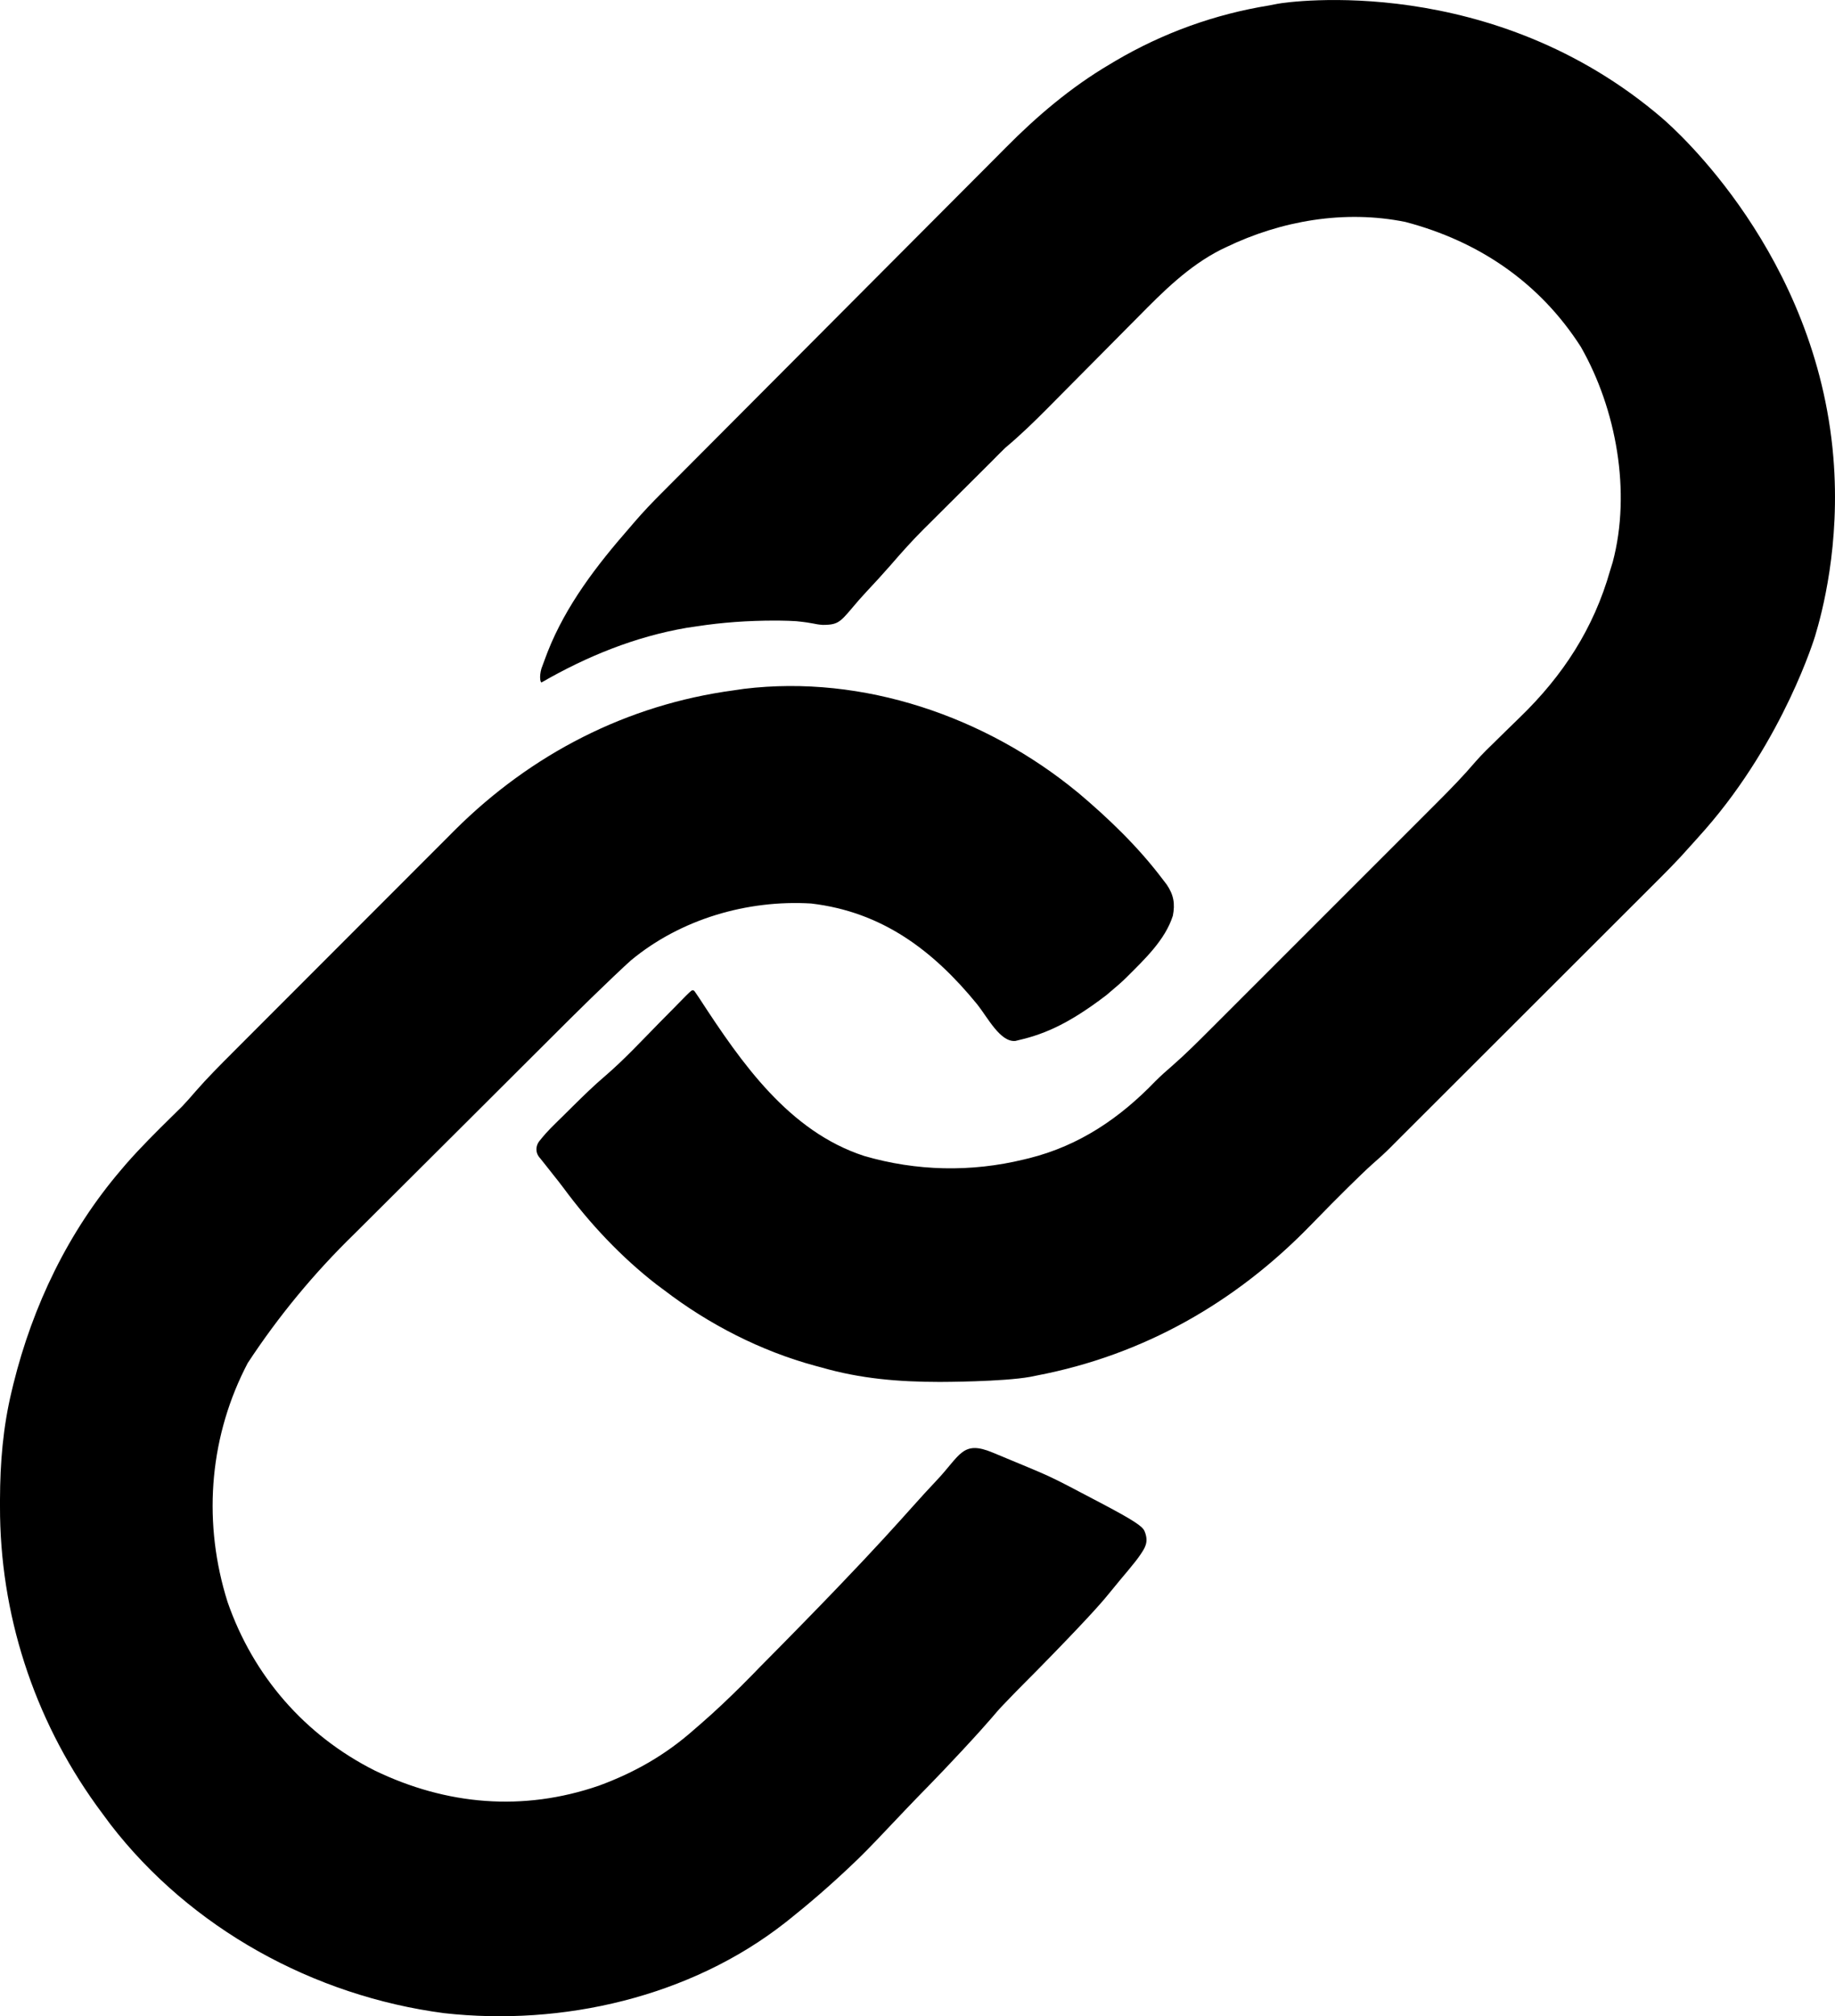 <?xml version="1.0" encoding="UTF-8"?>
<svg id="Warstwa_2" xmlns="http://www.w3.org/2000/svg" viewBox="0 0 688.61 756.45">
  <g id="Warstwa_1-2" data-name="Warstwa_1">
    <path d="M623.88,44.45c4.74,4.07,57.78,51.04,64.11,127.08,2.74,32.95-4.33,58.74-6.85,67.11,0,0-11.64,38.68-41.17,72.48-2.81,3.21-5.76,6.44-5.76,6.44-4.58,5.24-9.5,10.13-14.43,15.04-1.04,1.04-2.07,2.07-3.11,3.11-2.8,2.8-5.59,5.59-8.39,8.38-2.94,2.93-5.87,5.87-8.81,8.8-5.56,5.55-11.11,11.1-16.67,16.65-6.31,6.3-12.62,12.6-18.93,18.91-10.79,10.78-21.58,21.55-32.37,32.33-.89.89-1.78,1.77-2.69,2.69-.77.77-1.54,1.53-2.33,2.32-1.64,1.64-3.27,3.27-4.9,4.92-2.16,2.15-4.39,4.16-6.69,6.16-4.52,4.04-14.36,13.94-15.04,14.63-2.74,2.79-5.49,5.58-8.21,8.38-28.14,28.92-62.61,48.5-102.41,56.16-.88.18-1.77.35-2.67.54-10.32,1.85-32.98,1.9-33.96,1.9-15.34-.02-29.55-1.17-44.37-5.44-.78-.21-1.56-.42-2.36-.63-20.35-5.52-39.95-15.57-56.64-28.37q-1.39-1.03-2.82-2.09c-13.25-10.29-25.01-22.78-34.95-36.26-1.28-1.71-2.6-3.38-3.94-5.05-.85-1.08-1.7-2.15-2.55-3.23-.75-.94-1.5-1.88-2.27-2.85-.31-.32-1.14-1.25-1.35-2.7-.28-1.98.8-3.42,1.01-3.69,1.87-2.35,3.32-3.91,4.27-4.87.5-.5,1.67-1.68,2.75-2.74.48-.47.95-.93,1.45-1.41,1.43-1.4,2.85-2.81,4.27-4.23,3.88-3.83,7.75-7.62,11.9-11.15,7.27-6.24,13.83-13.33,20.54-20.16,1.87-1.9,3.75-3.8,5.64-5.7.43-.44.65-.66.86-.88.04-.04.88-.9.89-.91,1.33-1.36,1.99-2.04,2.51-2.55,1.99-1.96,2.15-2.07,2.67-2.01.47.06.59.48,1.19,1.29.16.21.4.57.87,1.28.19.29.29.43.45.68,15.67,24.05,33.44,49.67,61.65,58.88,19.6,5.72,40.13,6.16,59.95,1.33.67-.16,1.34-.32,2.03-.49,18.82-4.73,33.99-15.02,47.36-28.92,2-1.98,4-3.79,6.13-5.61,5.17-4.51,9.99-9.34,14.83-14.19,1.01-1.01,2.03-2.03,3.04-3.04,2.73-2.73,5.46-5.46,8.19-8.19,2.87-2.87,5.74-5.74,8.61-8.61,4.82-4.82,9.64-9.64,14.46-14.46,5.55-5.56,11.11-11.11,16.67-16.67,4.79-4.79,9.58-9.57,14.37-14.36,2.85-2.85,5.7-5.7,8.56-8.56,2.68-2.68,5.37-5.36,8.04-8.05.98-.98,1.96-1.96,2.94-2.94,4.94-4.93,9.77-9.89,14.3-15.21,2.43-2.79,5.09-5.35,7.75-7.93,1.17-1.14,2.33-2.29,3.5-3.44,1.79-1.76,3.59-3.51,5.4-5.26,16.15-15.64,27.67-33.32,33.83-55.08.32-1.04.64-2.07.97-3.14,6.98-26.24,1.37-57.4-11.98-80.76-15.42-24.07-38.23-39.58-65.82-46.84-22.77-4.62-46.67-.5-67.35,9.5-.6.29-1.21.57-1.83.87-12.16,6.15-21.71,15.7-31.16,25.3-1.22,1.23-2.44,2.46-3.66,3.68-3.18,3.2-6.36,6.41-9.53,9.62-5.09,5.15-10.2,10.29-15.31,15.43-1.77,1.78-3.53,3.57-5.3,5.35-5.17,5.22-10.38,10.27-16.02,14.99-1.69,1.65-3.35,3.31-5,5-1.1,1.1-2.2,2.19-3.3,3.29-3.31,3.3-6.63,6.6-9.94,9.9-1.42,1.42-2.84,2.83-4.26,4.24-2.07,2.06-4.14,4.12-6.21,6.19-.63.62-1.25,1.24-1.9,1.88-4.34,4.34-8.39,8.86-12.39,13.5-3,3.41-6.04,6.76-9.16,10.06-.94,1.01-1.86,2.03-2.77,3.06-6.98,8.13-7.18,9.3-13.56,9.32-3.57-.26-2.84-.68-9.92-1.39-1.71-.1-4.02-.21-5.73-.21-.77,0-1.54-.01-2.33-.02-9.98.01-19.66.66-29.52,2.19q-1.76.26-3.55.52c-19.42,3.34-37.45,10.69-54.45,20.48-.41.26-1-2-.07-5.2.49-1.35.99-2.7,1.5-4.05.27-.72.54-1.43.82-2.17,6.91-17.55,18.43-32.5,30.74-46.58.69-.8,1.37-1.6,2.08-2.42,3.18-3.68,6.48-7.15,9.92-10.58,1.96-1.97,3.92-3.94,5.88-5.9,1.19-1.19,2.38-2.39,3.57-3.58.63-.63,1.26-1.27,1.91-1.92,14.56-14.63,29.14-29.26,43.72-43.87,8.42-8.44,16.84-16.89,25.25-25.34,7.35-7.39,14.71-14.78,22.08-22.15,3.89-3.9,7.78-7.8,11.66-11.7,3.66-3.69,7.33-7.36,11-11.03,1.33-1.34,2.67-2.68,3.99-4.02,11.78-11.91,24.59-22.8,39.07-31.34.75-.45,1.49-.89,2.26-1.35,17.8-10.46,37.23-17.49,57.62-20.78,1.05-.2,2.1-.41,3.19-.62,4.23-.82,80.68-11.72,144.47,43.04Z"/>
    <path d="M404.36,297.22c11.72,9.88,22.77,20.49,32.01,32.76.49.64.97,1.27,1.48,1.93,2.61,3.86,3.15,7.18,2.28,11.66-2.86,9.07-10.68,16.41-17.27,23-1.79,1.8-3.72,3.46-7.62,6.75-15.43,11.82-24.73,15.08-34.18,17.22-5.7.61-10.49-8.92-14.37-13.75-16.46-20.16-35.61-34.68-62.31-37.81-24-1.43-48.97,5.86-67.62,21.34-1.62,1.45-3.2,2.92-4.77,4.42q-.94.89-1.9,1.79c-10.93,10.38-21.55,21.08-32.22,31.72-1.22,1.21-2.44,2.43-3.65,3.64-5.72,5.7-11.44,11.41-17.15,17.11-6.54,6.53-13.08,13.05-19.63,19.56-5.11,5.08-10.21,10.17-15.31,15.26-3.02,3.02-6.05,6.04-9.09,9.05q-22.76,22.14-40.1,48.55c-.4.78-.79,1.55-1.2,2.36-13.48,27.22-15.5,58.21-6.36,87.21,9.63,27.81,29.06,50.11,55.25,63.29,26.98,13,55.63,15.47,84.08,5.69,13.38-4.92,24.98-11.51,35.67-20.98q1.28-1.11,2.59-2.24c10.85-9.38,21.96-21.08,21.96-21.08,48.4-48.81,54.21-57.24,66.46-70.15,9.01-9.49,9.71-15.3,21.1-10.55,23.95,9.99,18.76,7.45,40.09,18.66,12.92,6.79,16.15,9.01,16.91,10.81,1.77,4.16,0,6.46-1.32,8.51-2.19,3.39-6.66,8.28-11.37,14.14-2.54,3.16-6.52,7.91-21.63,23.47-10.46,10.77-11.05,11.06-18.86,19.25-3.52,3.69-3.1,3.89-15.41,17.14-10.04,10.81-15.63,16.25-20.72,21.63-9.51,10.05-14.27,15.08-18.12,18.81-10.31,9.98-19.42,17.6-25.69,22.6,0,0-.98.78-1.83,1.45-35.55,27.83-83.47,38.83-127.92,33.86-48.82-6.43-95.05-31.71-125.25-70.91-1.35-1.79-2.68-3.59-4-5.41-.42-.58-.84-1.15-1.27-1.74C12.59,644.52-.1,605.35,0,565.11q0-1.21,0-2.45c.04-13.87,1.12-27.15,4.37-40.67q.32-1.34.65-2.71c7.3-29.47,20.58-57.14,40.35-80.29.64-.75,1.28-1.5,1.93-2.27,5.46-6.23,11.31-12.05,17.22-17.85.65-.65,1.31-1.29,1.98-1.95.58-.56,1.15-1.13,1.75-1.71,1.78-1.87,3.46-3.77,5.13-5.73,4.41-5.05,9.13-9.78,13.88-14.53.98-.98,1.96-1.96,2.93-2.94,2.64-2.65,5.28-5.29,7.92-7.93,1.66-1.66,3.31-3.31,4.96-4.97,5.79-5.8,11.58-11.59,17.37-17.38,5.37-5.37,10.74-10.75,16.11-16.13,4.63-4.64,9.26-9.28,13.9-13.91,2.76-2.76,5.52-5.52,8.27-8.28,2.59-2.6,5.19-5.2,7.79-7.79,1.39-1.39,2.78-2.78,4.16-4.18,28.69-28.55,64.55-47.05,104.7-52.44q1.89-.28,3.82-.56c44.79-5.44,90.78,10.47,125.17,38.8Z"/>
    <path d="M288.23,145.03q0,3-1,6c-1.65.33-3.3.66-5,1,1.98-2.31,3.96-4.62,6-7Z"/>
  </g>
</svg>